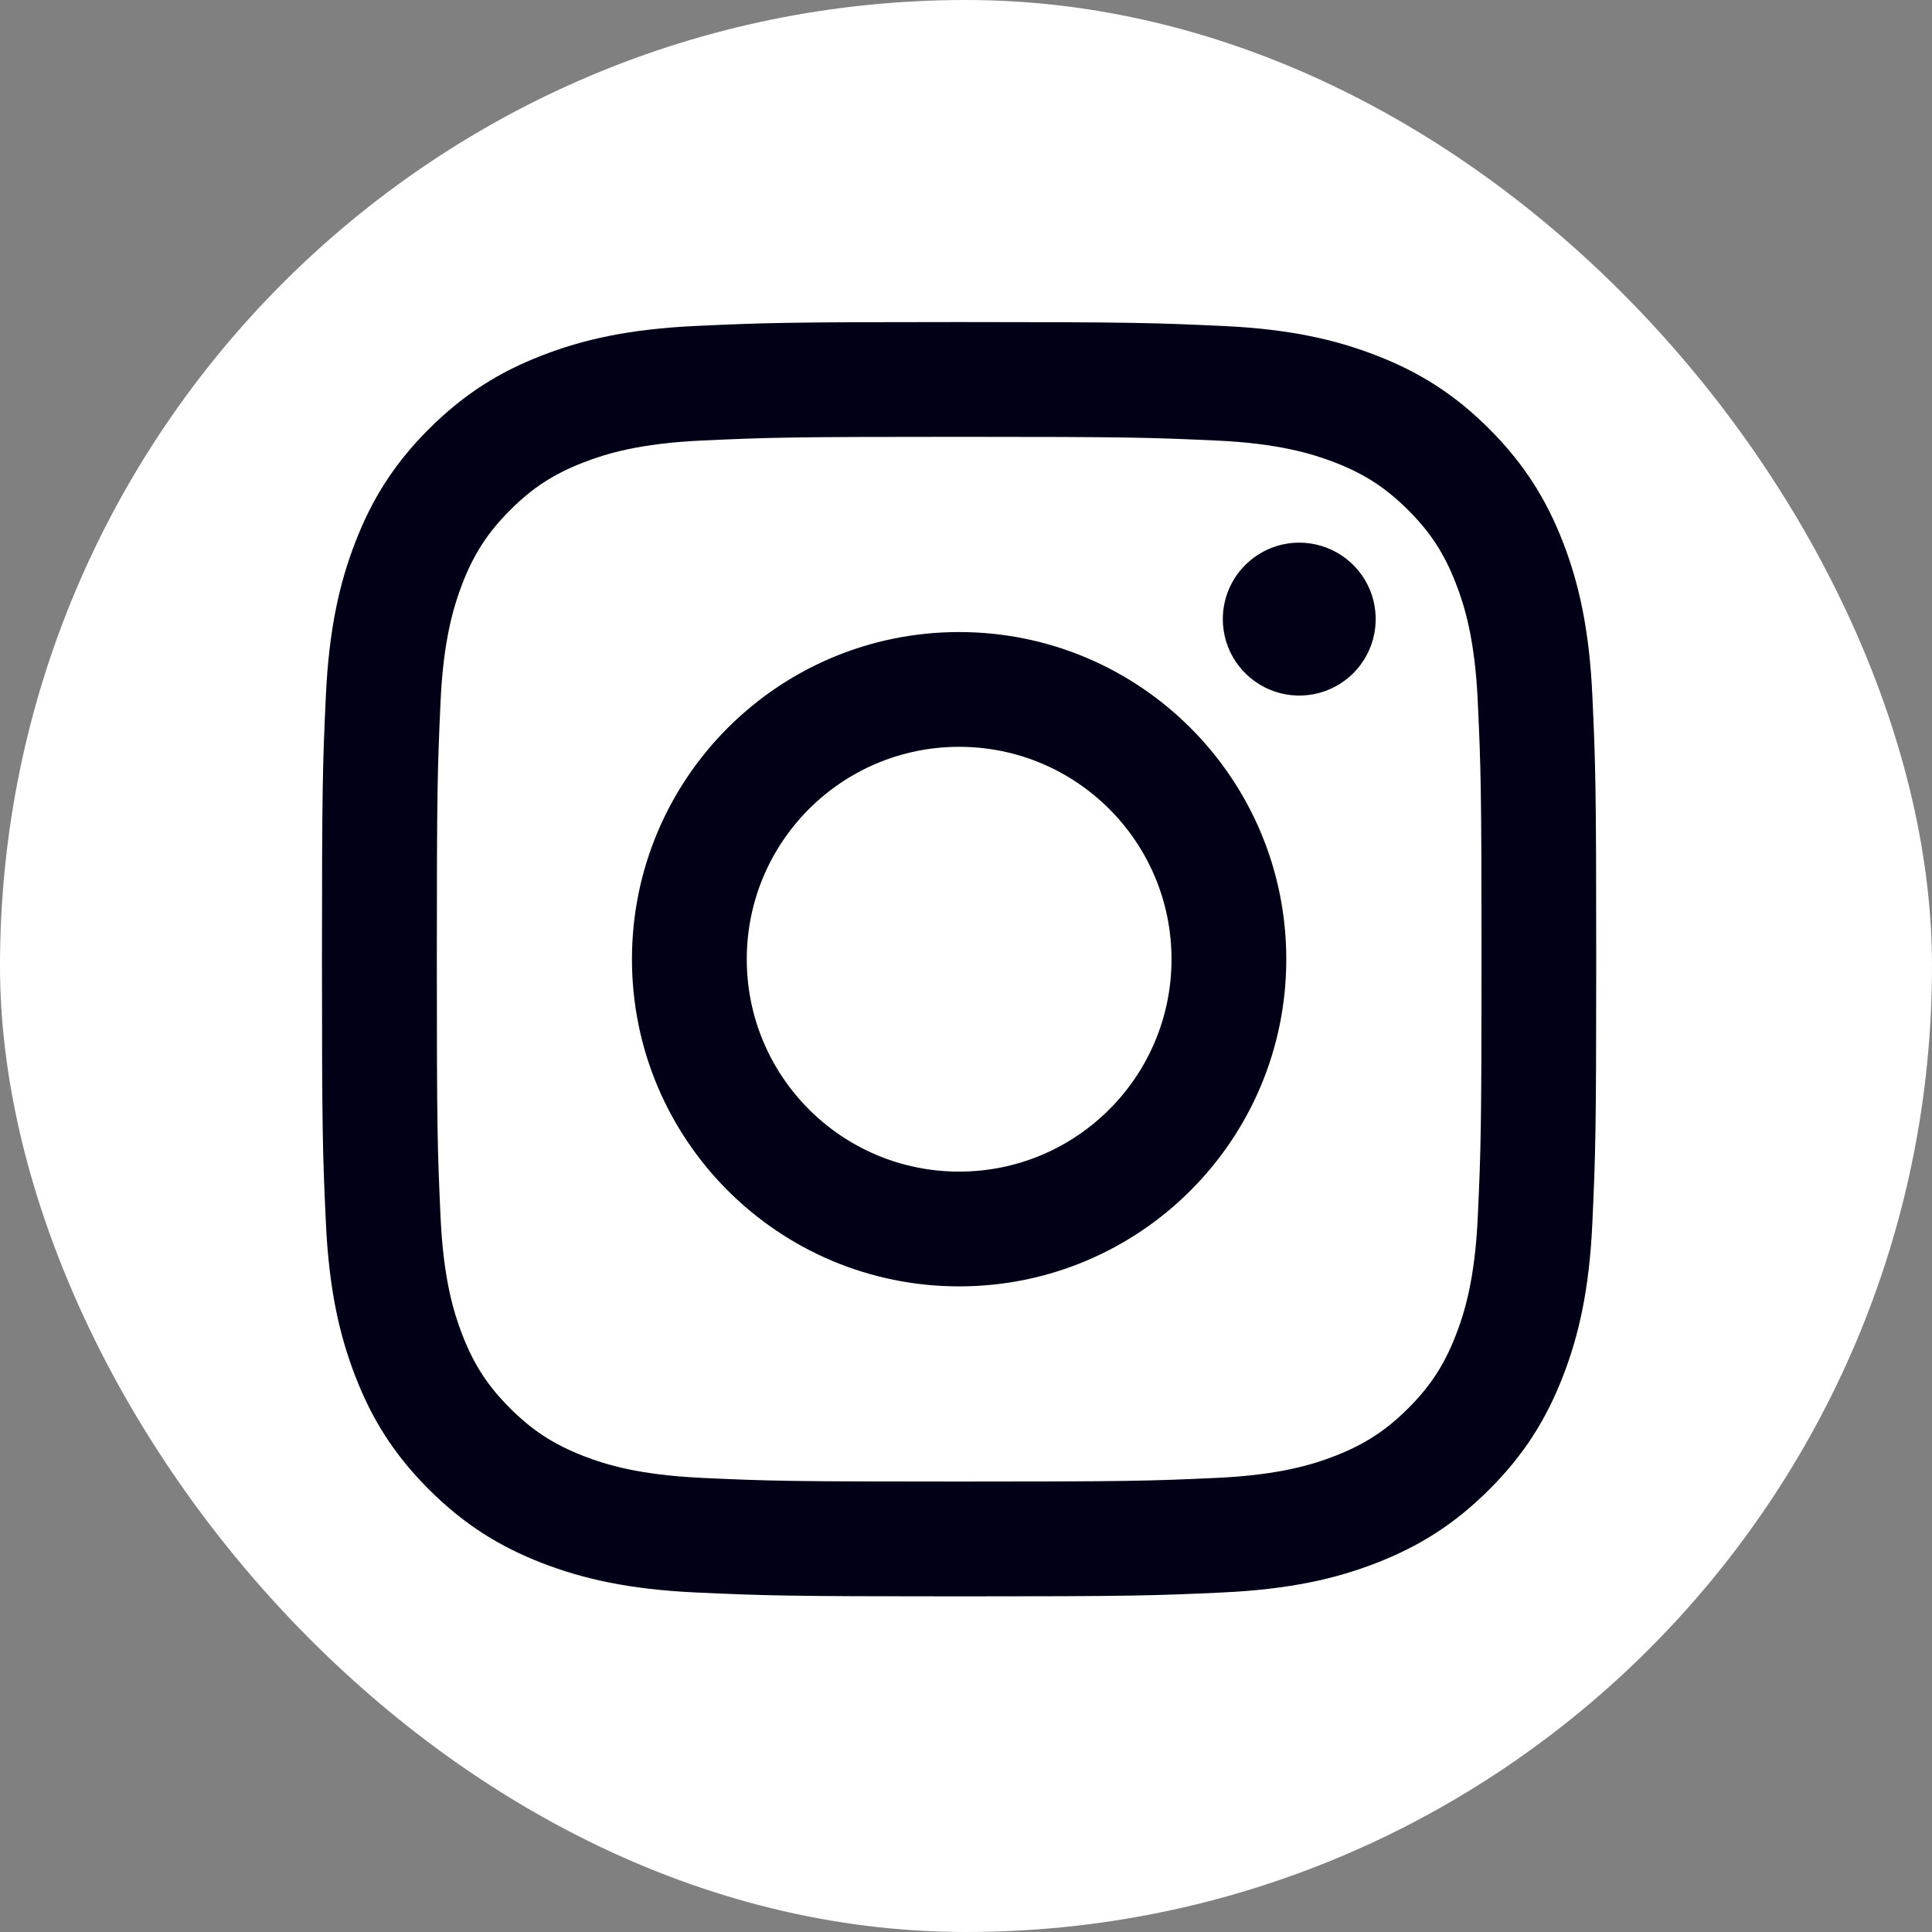 <svg width="40" height="40" viewBox="0 0 40 40" fill="none" xmlns="http://www.w3.org/2000/svg">
<rect x="0" y="0" width="40" height="40" fill="#808080" stroke="none"/>
<rect width="40" height="40" rx="20" fill="white"/>
<path d="M15.461 19.86C15.461 17.431 17.429 15.462 19.858 15.462C22.286 15.462 24.255 17.431 24.255 19.86C24.255 22.288 22.286 24.257 19.858 24.257C17.429 24.257 15.461 22.288 15.461 19.86ZM13.084 19.86C13.084 23.601 16.116 26.633 19.858 26.633C23.599 26.633 26.631 23.601 26.631 19.86C26.631 16.119 23.599 13.086 19.858 13.086C16.116 13.086 13.084 16.118 13.084 19.86M25.317 12.817C25.317 13.13 25.409 13.437 25.583 13.697C25.757 13.957 26.004 14.16 26.293 14.28C26.582 14.4 26.901 14.432 27.208 14.371C27.515 14.31 27.797 14.159 28.019 13.938C28.24 13.716 28.391 13.434 28.452 13.127C28.513 12.82 28.482 12.502 28.363 12.213C28.243 11.923 28.04 11.676 27.78 11.502C27.52 11.328 27.213 11.235 26.9 11.235H26.9C26.48 11.235 26.078 11.402 25.781 11.699C25.484 11.995 25.317 12.398 25.317 12.817ZM14.528 30.597C13.242 30.539 12.543 30.325 12.079 30.144C11.463 29.904 11.023 29.618 10.561 29.157C10.099 28.695 9.813 28.256 9.574 27.641C9.393 27.176 9.179 26.477 9.121 25.191C9.057 23.8 9.044 23.383 9.044 19.86C9.044 16.337 9.058 15.921 9.121 14.529C9.179 13.243 9.395 12.545 9.574 12.079C9.814 11.463 10.1 11.024 10.561 10.562C11.023 10.1 11.462 9.814 12.079 9.575C12.543 9.394 13.242 9.18 14.528 9.121C15.919 9.057 16.337 9.044 19.858 9.044C23.379 9.044 23.797 9.058 25.189 9.121C26.475 9.18 27.173 9.396 27.638 9.575C28.254 9.814 28.694 10.101 29.156 10.562C29.618 11.023 29.903 11.463 30.142 12.079C30.324 12.544 30.538 13.243 30.596 14.529C30.66 15.921 30.673 16.337 30.673 19.86C30.673 23.383 30.66 23.799 30.596 25.191C30.538 26.477 30.323 27.176 30.142 27.641C29.903 28.257 29.617 28.696 29.156 29.157C28.694 29.618 28.254 29.904 27.638 30.144C27.174 30.325 26.475 30.539 25.189 30.598C23.798 30.662 23.381 30.674 19.858 30.674C16.335 30.674 15.918 30.662 14.528 30.598M14.419 6.748C13.015 6.812 12.055 7.034 11.217 7.361C10.35 7.697 9.614 8.149 8.88 8.882C8.146 9.615 7.695 10.351 7.359 11.219C7.033 12.058 6.81 13.017 6.746 14.421C6.681 15.828 6.666 16.277 6.666 19.86C6.666 23.442 6.681 23.892 6.746 25.298C6.81 26.703 7.033 27.662 7.359 28.5C7.695 29.368 8.146 30.104 8.88 30.837C9.614 31.57 10.349 32.021 11.217 32.359C12.057 32.685 13.015 32.907 14.419 32.971C15.826 33.035 16.275 33.051 19.858 33.051C23.44 33.051 23.89 33.036 25.296 32.971C26.701 32.907 27.66 32.685 28.498 32.359C29.366 32.021 30.101 31.57 30.835 30.837C31.569 30.104 32.019 29.368 32.357 28.5C32.683 27.662 32.907 26.703 32.969 25.298C33.033 23.891 33.048 23.442 33.048 19.86C33.048 16.277 33.033 15.828 32.969 14.421C32.906 13.017 32.683 12.057 32.357 11.219C32.019 10.352 31.568 9.616 30.835 8.882C30.102 8.148 29.366 7.697 28.499 7.361C27.66 7.034 26.701 6.811 25.297 6.748C23.891 6.684 23.441 6.668 19.859 6.668C16.277 6.668 15.827 6.683 14.42 6.748" fill="#000017"/>
</svg>
